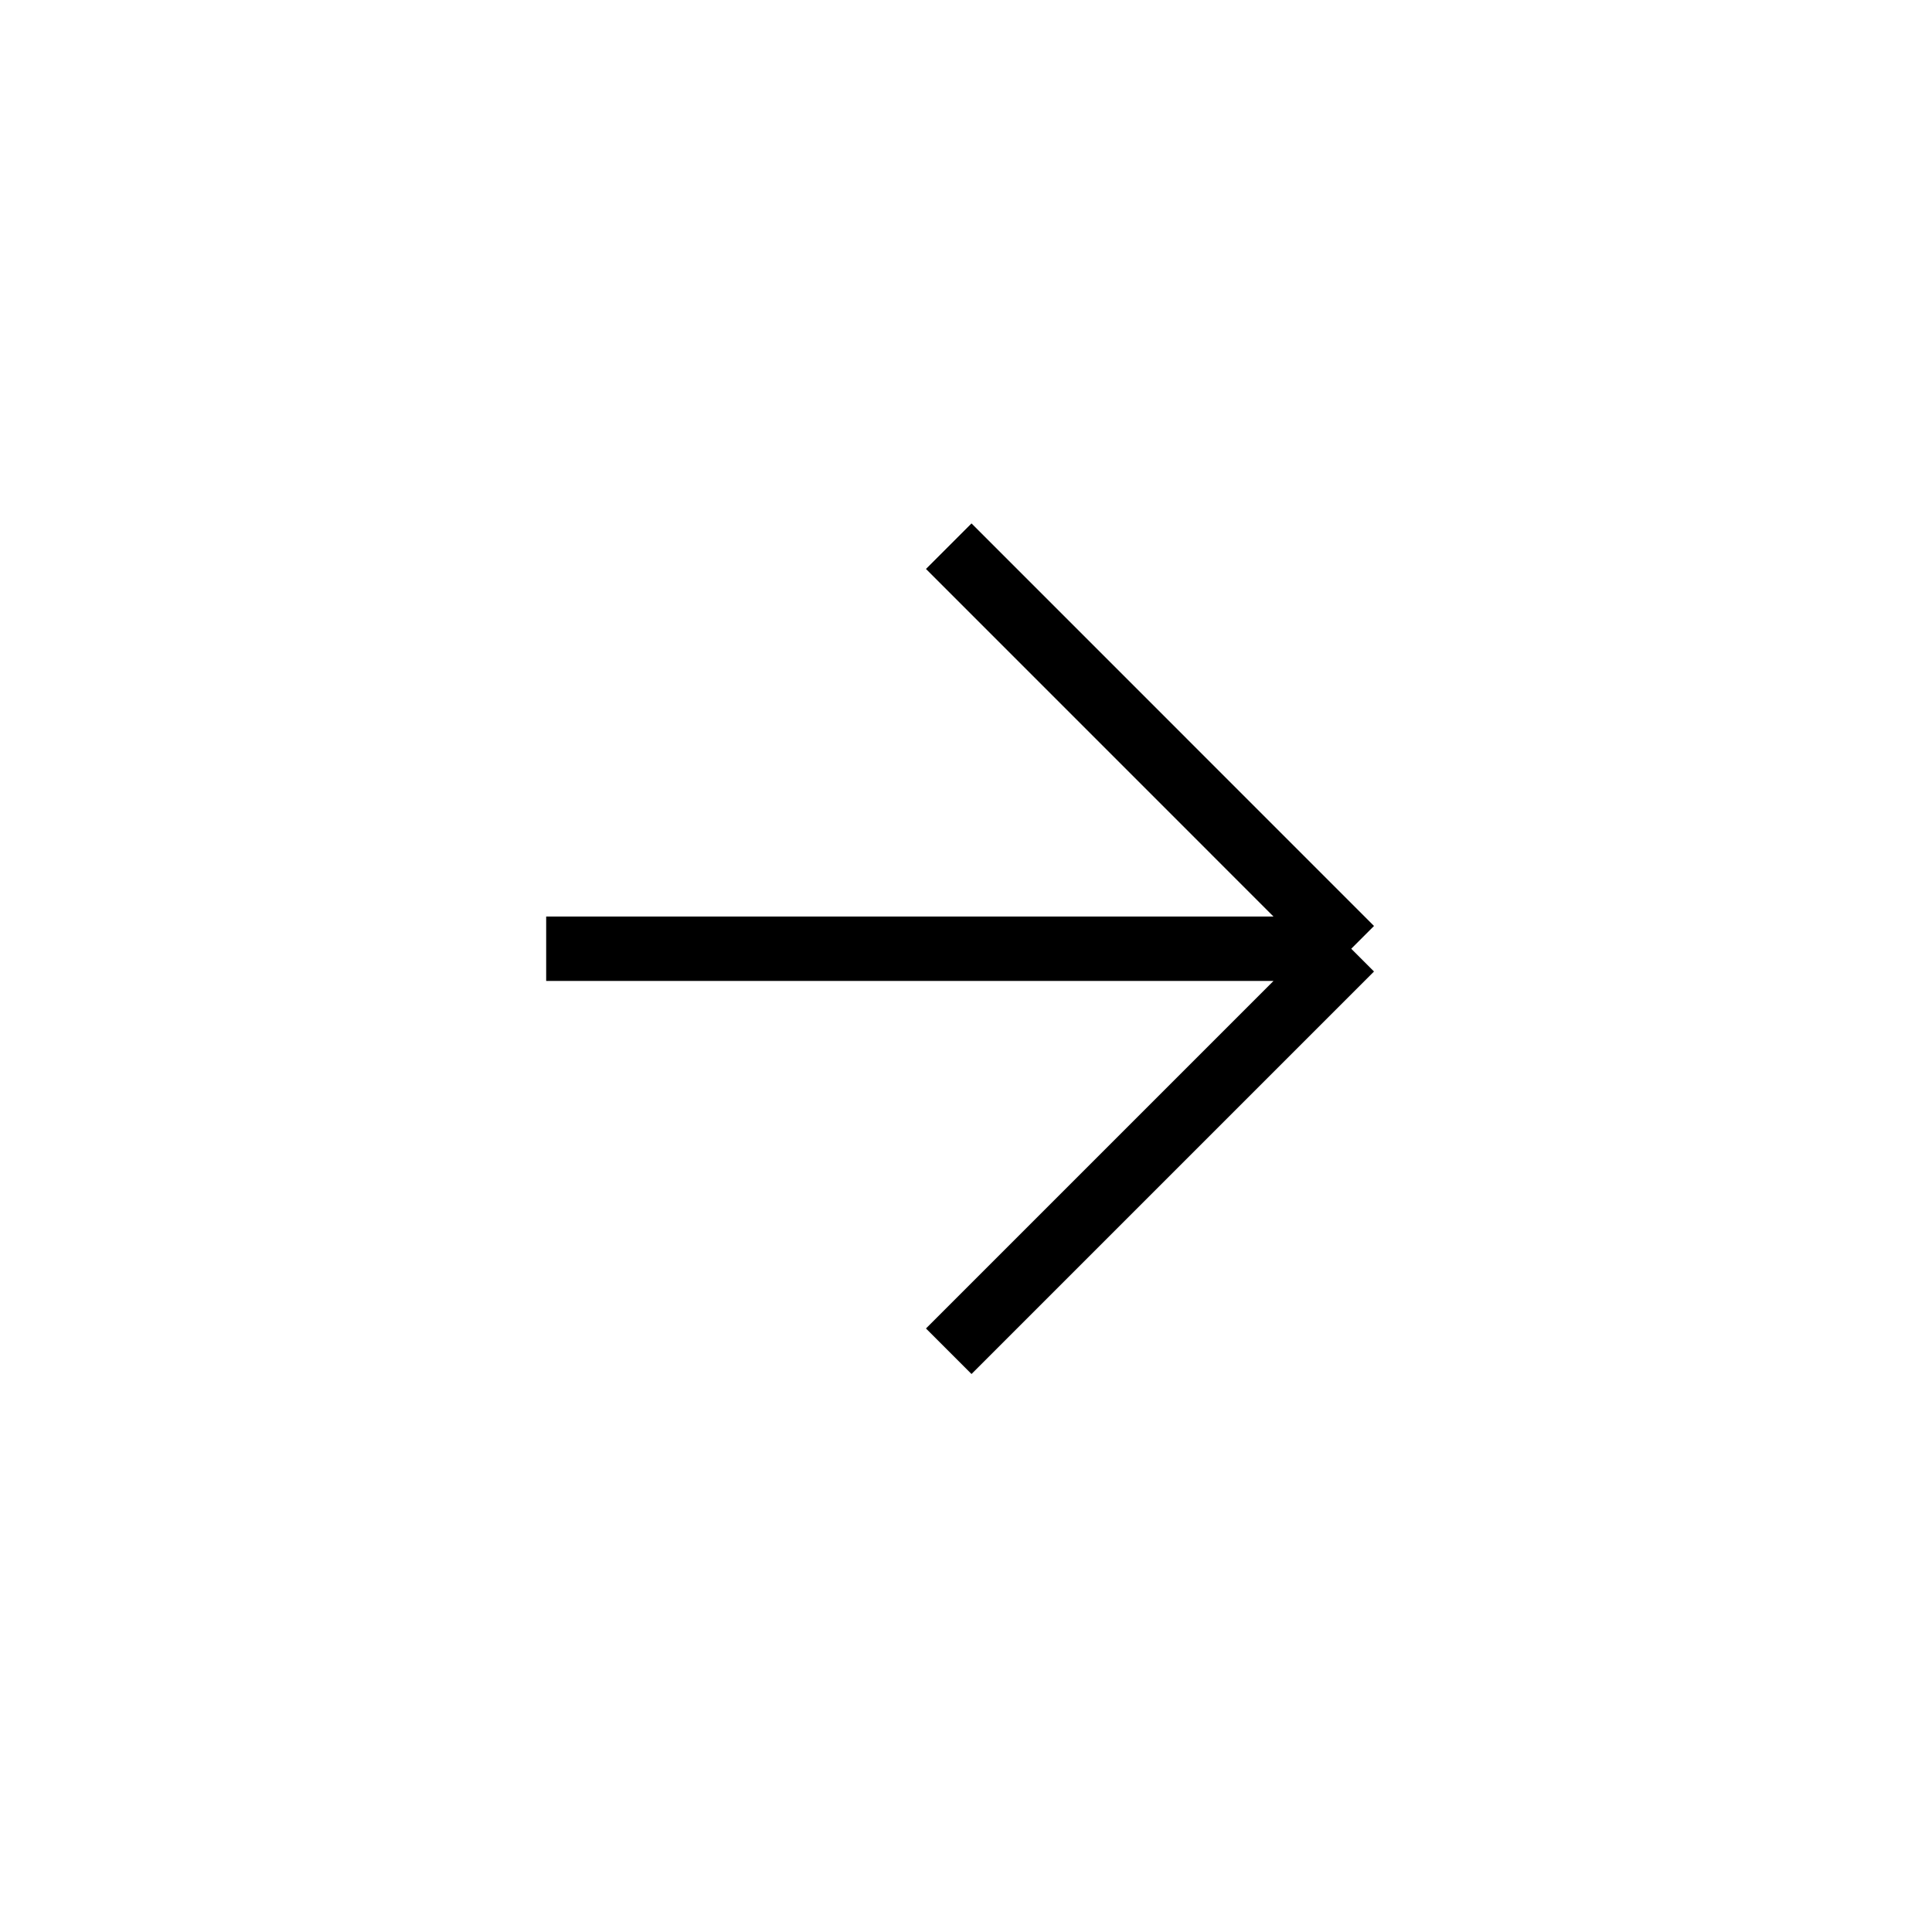 <?xml version="1.0" encoding="UTF-8"?> <svg xmlns="http://www.w3.org/2000/svg" width="30" height="30" viewBox="0 0 30 30" fill="none"><path d="M8.481 14.732H20.982M20.982 14.732L14.732 20.982M20.982 14.732L14.732 8.481" stroke="black"></path></svg> 